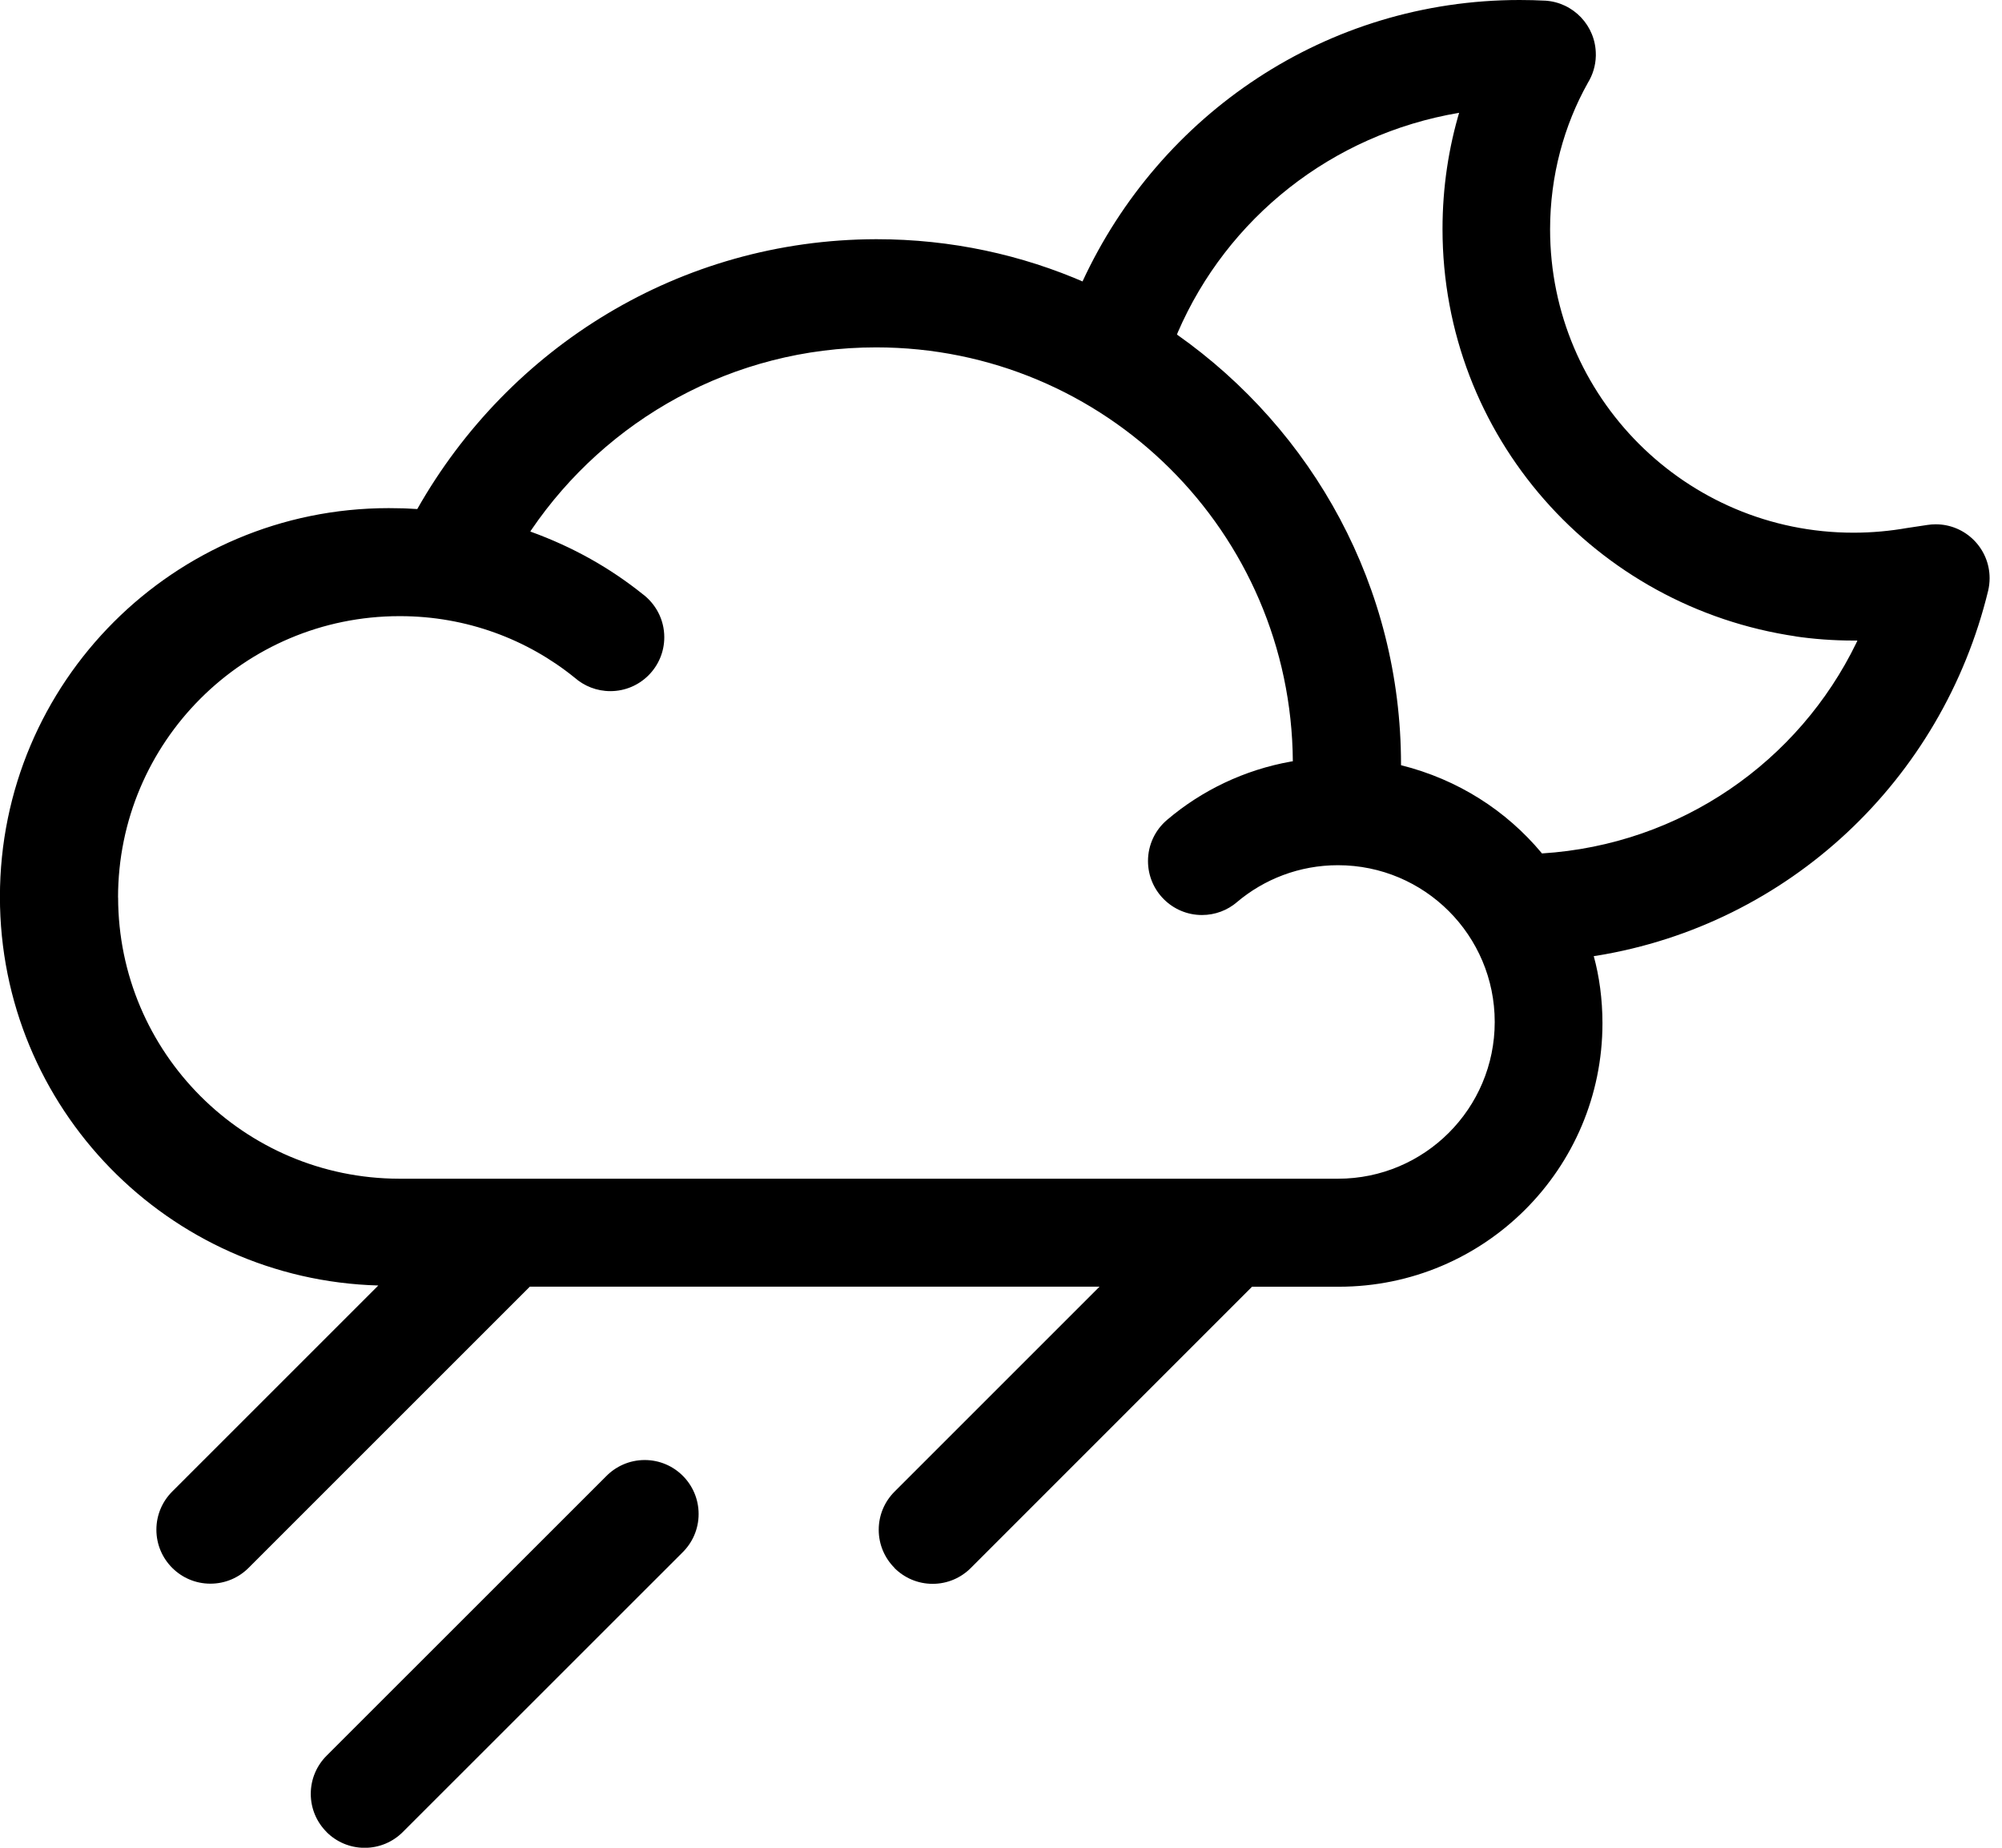 <svg xmlns="http://www.w3.org/2000/svg" viewBox="0 0 26 24" fill="currentColor"><path d="m4.241 23.795c-.127-.127-.205-.302-.205-.495s.078-.368.205-.495l3.626-3.625c.128-.133.307-.216.506-.216.387 0 .7.314.7.701 0 .199-.083.378-.216.506l-3.626 3.625c-.127.127-.302.205-.495.205s-.368-.078-.495-.205zm7.376-3.43c-.127-.127-.205-.302-.205-.495s.078-.368.205-.495l2.663-2.663h-7.399l-3.653 3.653c-.127.127-.302.205-.496.205-.387 0-.701-.314-.701-.701 0-.193.078-.368.205-.495l2.677-2.677c-2.73-.076-4.914-2.307-4.914-5.048 0-2.789 2.261-5.049 5.049-5.049.048 0 .095.001.143.002h-.007c.079 0 .156.006.235.01 1.191-2.102 3.411-3.499 5.958-3.505h.001.006c.967 0 1.886.202 2.718.567l-.044-.017c1.006-2.175 3.169-3.657 5.678-3.657.115 0 .229.003.342.009l-.016-.001c.37.02.663.326.663.7v.019-.001c-.003.13-.042.251-.106.354l.002-.003c-.308.549-.49 1.204-.49 1.902 0 2.176 1.764 3.94 3.94 3.94.242 0 .478-.022.708-.063l-.024.004.279-.042c.032-.005.068-.008.105-.008.387 0 .7.314.7.7 0 .056-.007.111-.019.164l.001-.005c-.598 2.467-2.596 4.34-5.087 4.745l-.036.005c.072.261.113.561.113.871 0 1.89-1.532 3.423-3.423 3.423-.005 0-.01 0-.015 0h-1.113l-3.653 3.654c-.127.127-.302.205-.495.205s-.368-.078-.495-.205zm-10.083-8.708c.002 2.016 1.636 3.65 3.651 3.653h12.192c1.124 0 2.035-.912 2.035-2.036s-.911-2.036-2.036-2.036c-.502 0-.961.182-1.316.483l.003-.002c-.121.103-.28.166-.453.166-.387 0-.701-.314-.701-.701 0-.214.096-.406.247-.534l.001-.001c.448-.381 1.002-.65 1.612-.758l.021-.003c-.02-2.974-2.435-5.376-5.412-5.376-1.862 0-3.505.941-4.479 2.373l-.012.019c.556.201 1.037.474 1.462.815l-.01-.008c.175.129.288.334.288.566 0 .387-.314.7-.7.7-.178 0-.34-.066-.464-.175l.001.001c-.614-.498-1.406-.8-2.268-.8-.003 0-.007 0-.01 0h.001c-2.018.001-3.654 1.637-3.654 3.655zm13.752-7.311c1.768 1.247 2.908 3.28 2.909 5.58q0 .006 0 .013c.74.185 1.367.59 1.826 1.14l.004.006c1.808-.113 3.339-1.199 4.084-2.736l.013-.029c-.015 0-.033 0-.051 0-.261 0-.517-.019-.767-.056l.028.003c-2.613-.38-4.598-2.604-4.598-5.293 0-.538.079-1.058.227-1.547l-.01.038c-1.661.28-3.015 1.374-3.654 2.85l-.012.031z"/></svg>